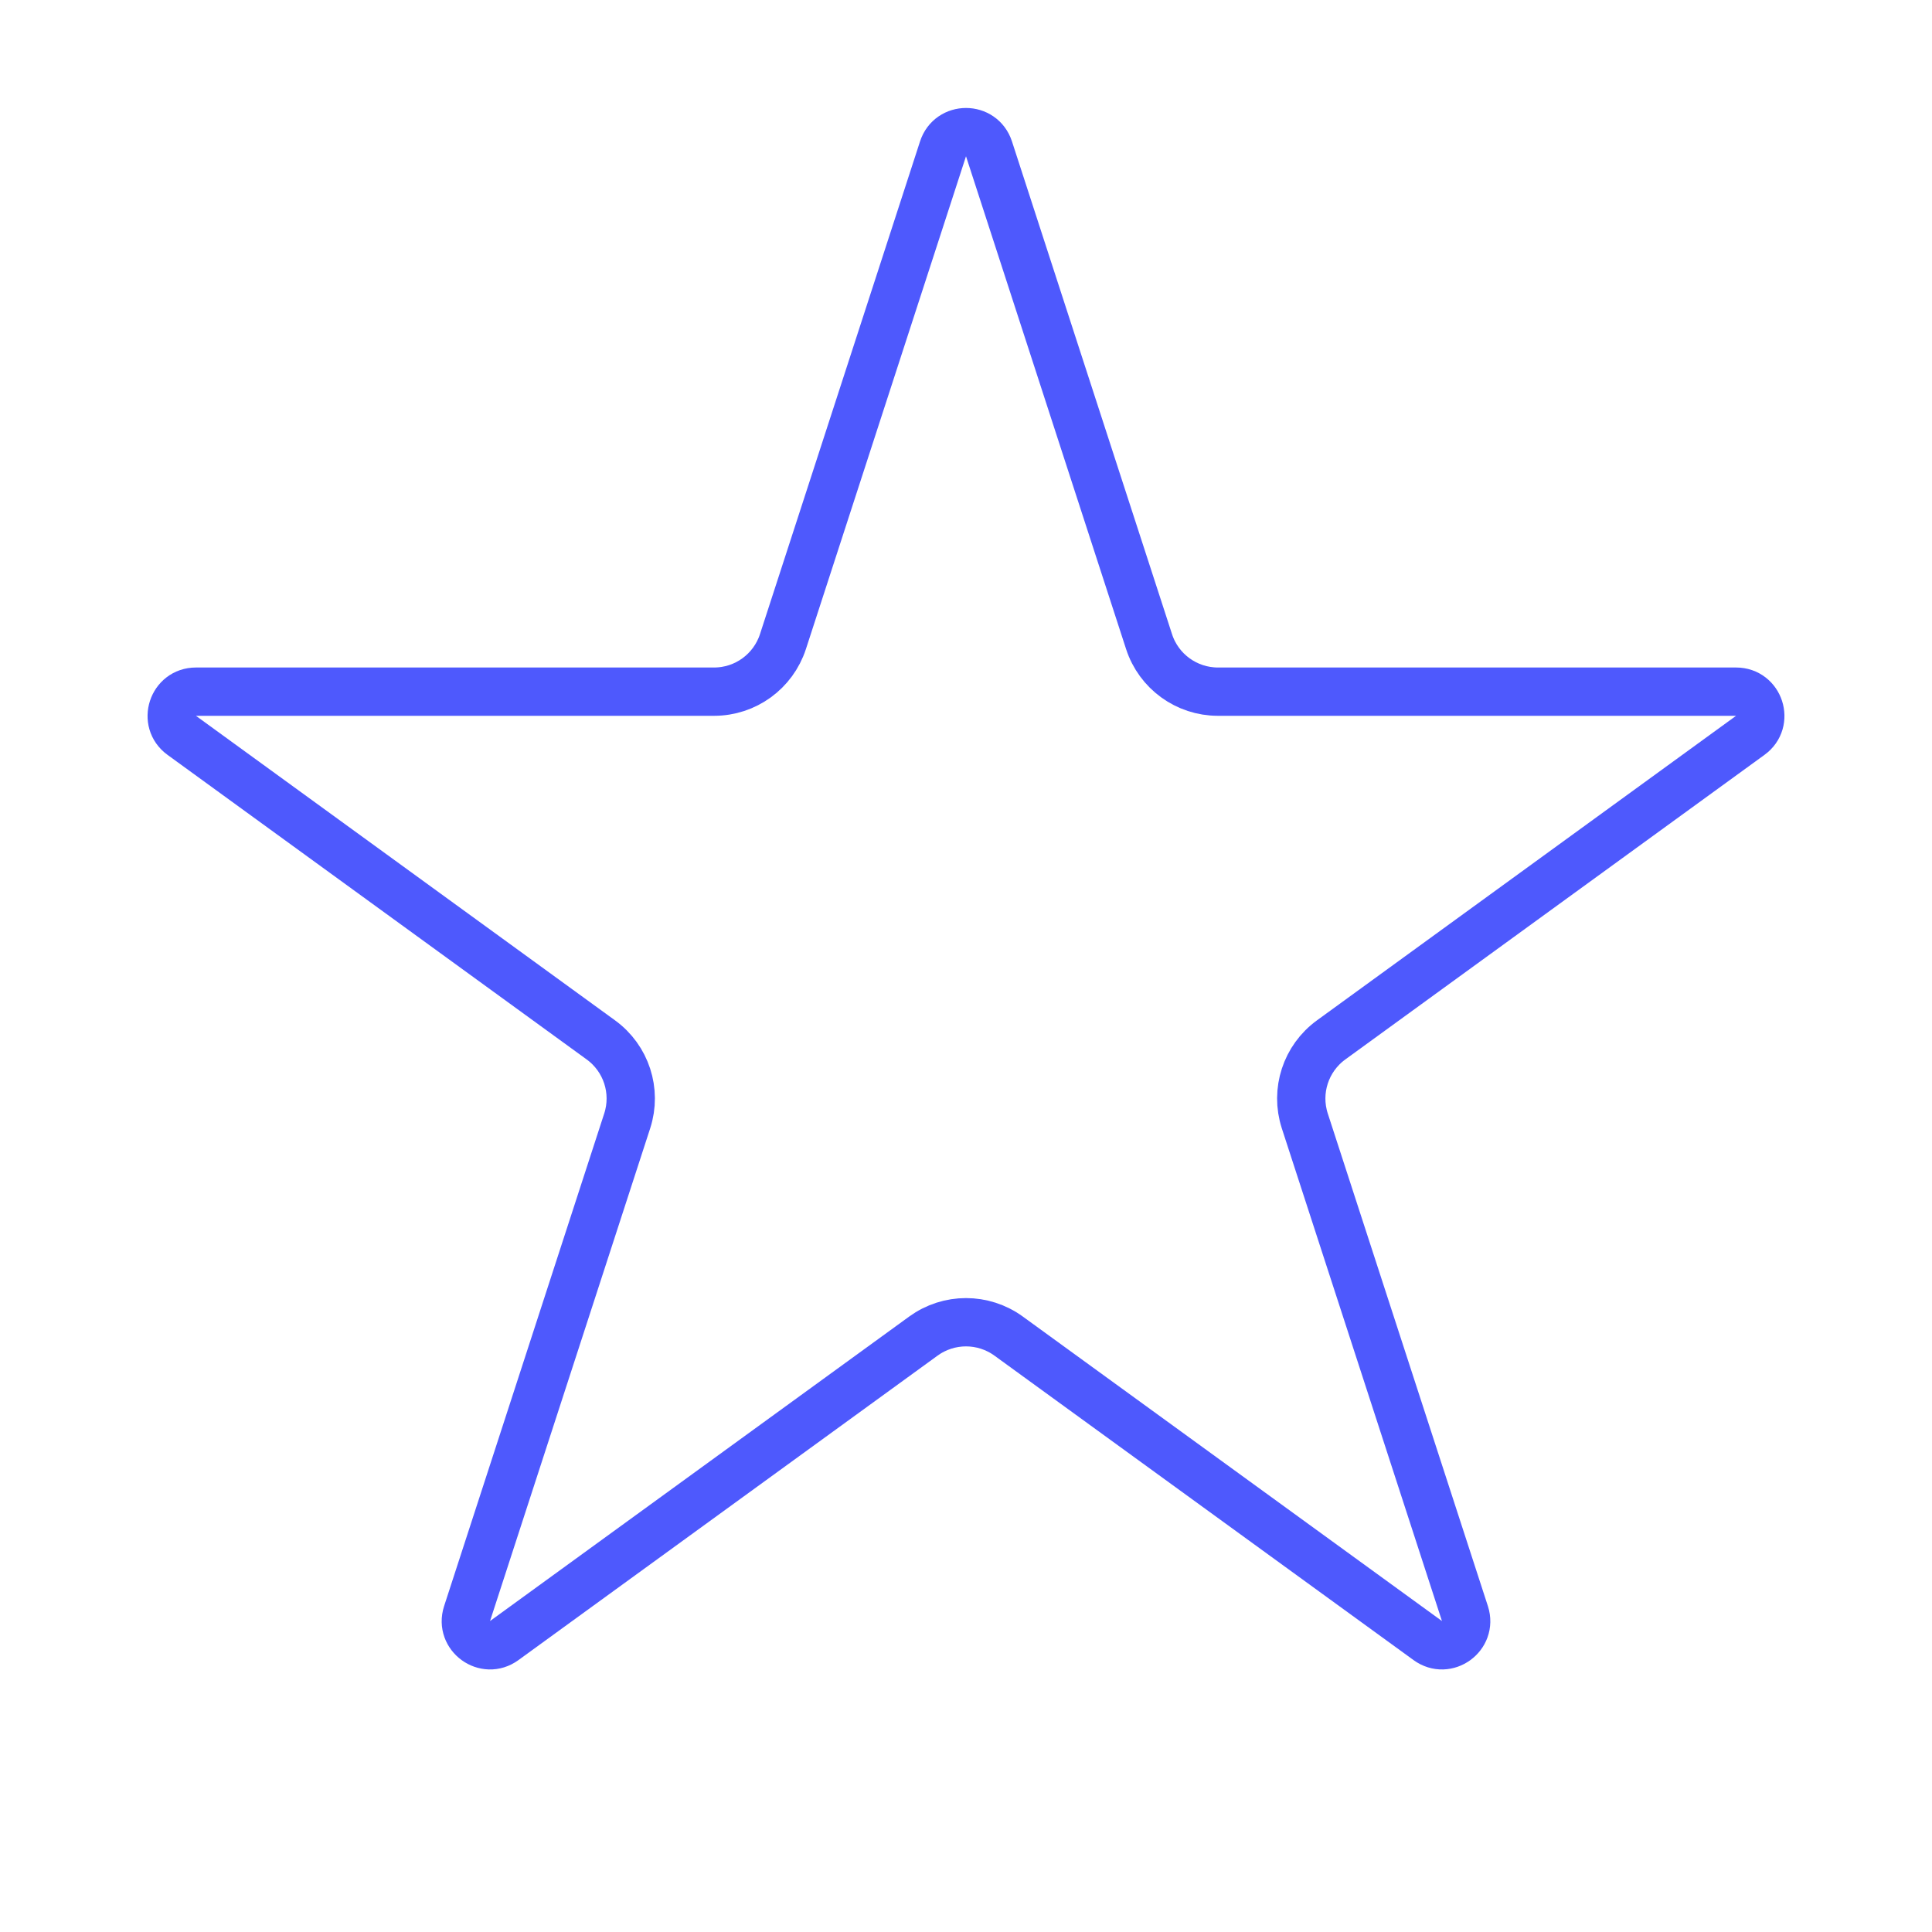 <svg width="20" height="20" viewBox="0 0 20 20" fill="none" xmlns="http://www.w3.org/2000/svg"><path d="M9.762 1.541C9.837 1.31 10.163 1.31 10.238 1.541L11.895 6.642C11.995 6.951 12.284 7.16 12.608 7.16H17.972C18.214 7.16 18.315 7.47 18.119 7.612L13.78 10.765C13.517 10.956 13.407 11.294 13.507 11.603L15.165 16.704C15.239 16.934 14.976 17.126 14.78 16.983L10.441 13.831C10.178 13.64 9.822 13.64 9.559 13.831L5.22 16.983C5.024 17.126 4.761 16.934 4.835 16.704L6.493 11.603C6.593 11.294 6.483 10.956 6.22 10.765L1.881 7.612C1.685 7.47 1.786 7.16 2.028 7.16H7.392C7.717 7.16 8.004 6.951 8.105 6.642L9.762 1.541Z" stroke="#4E59FD" stroke-width="0.5" class="raiting_x__icon__round"></path></svg>